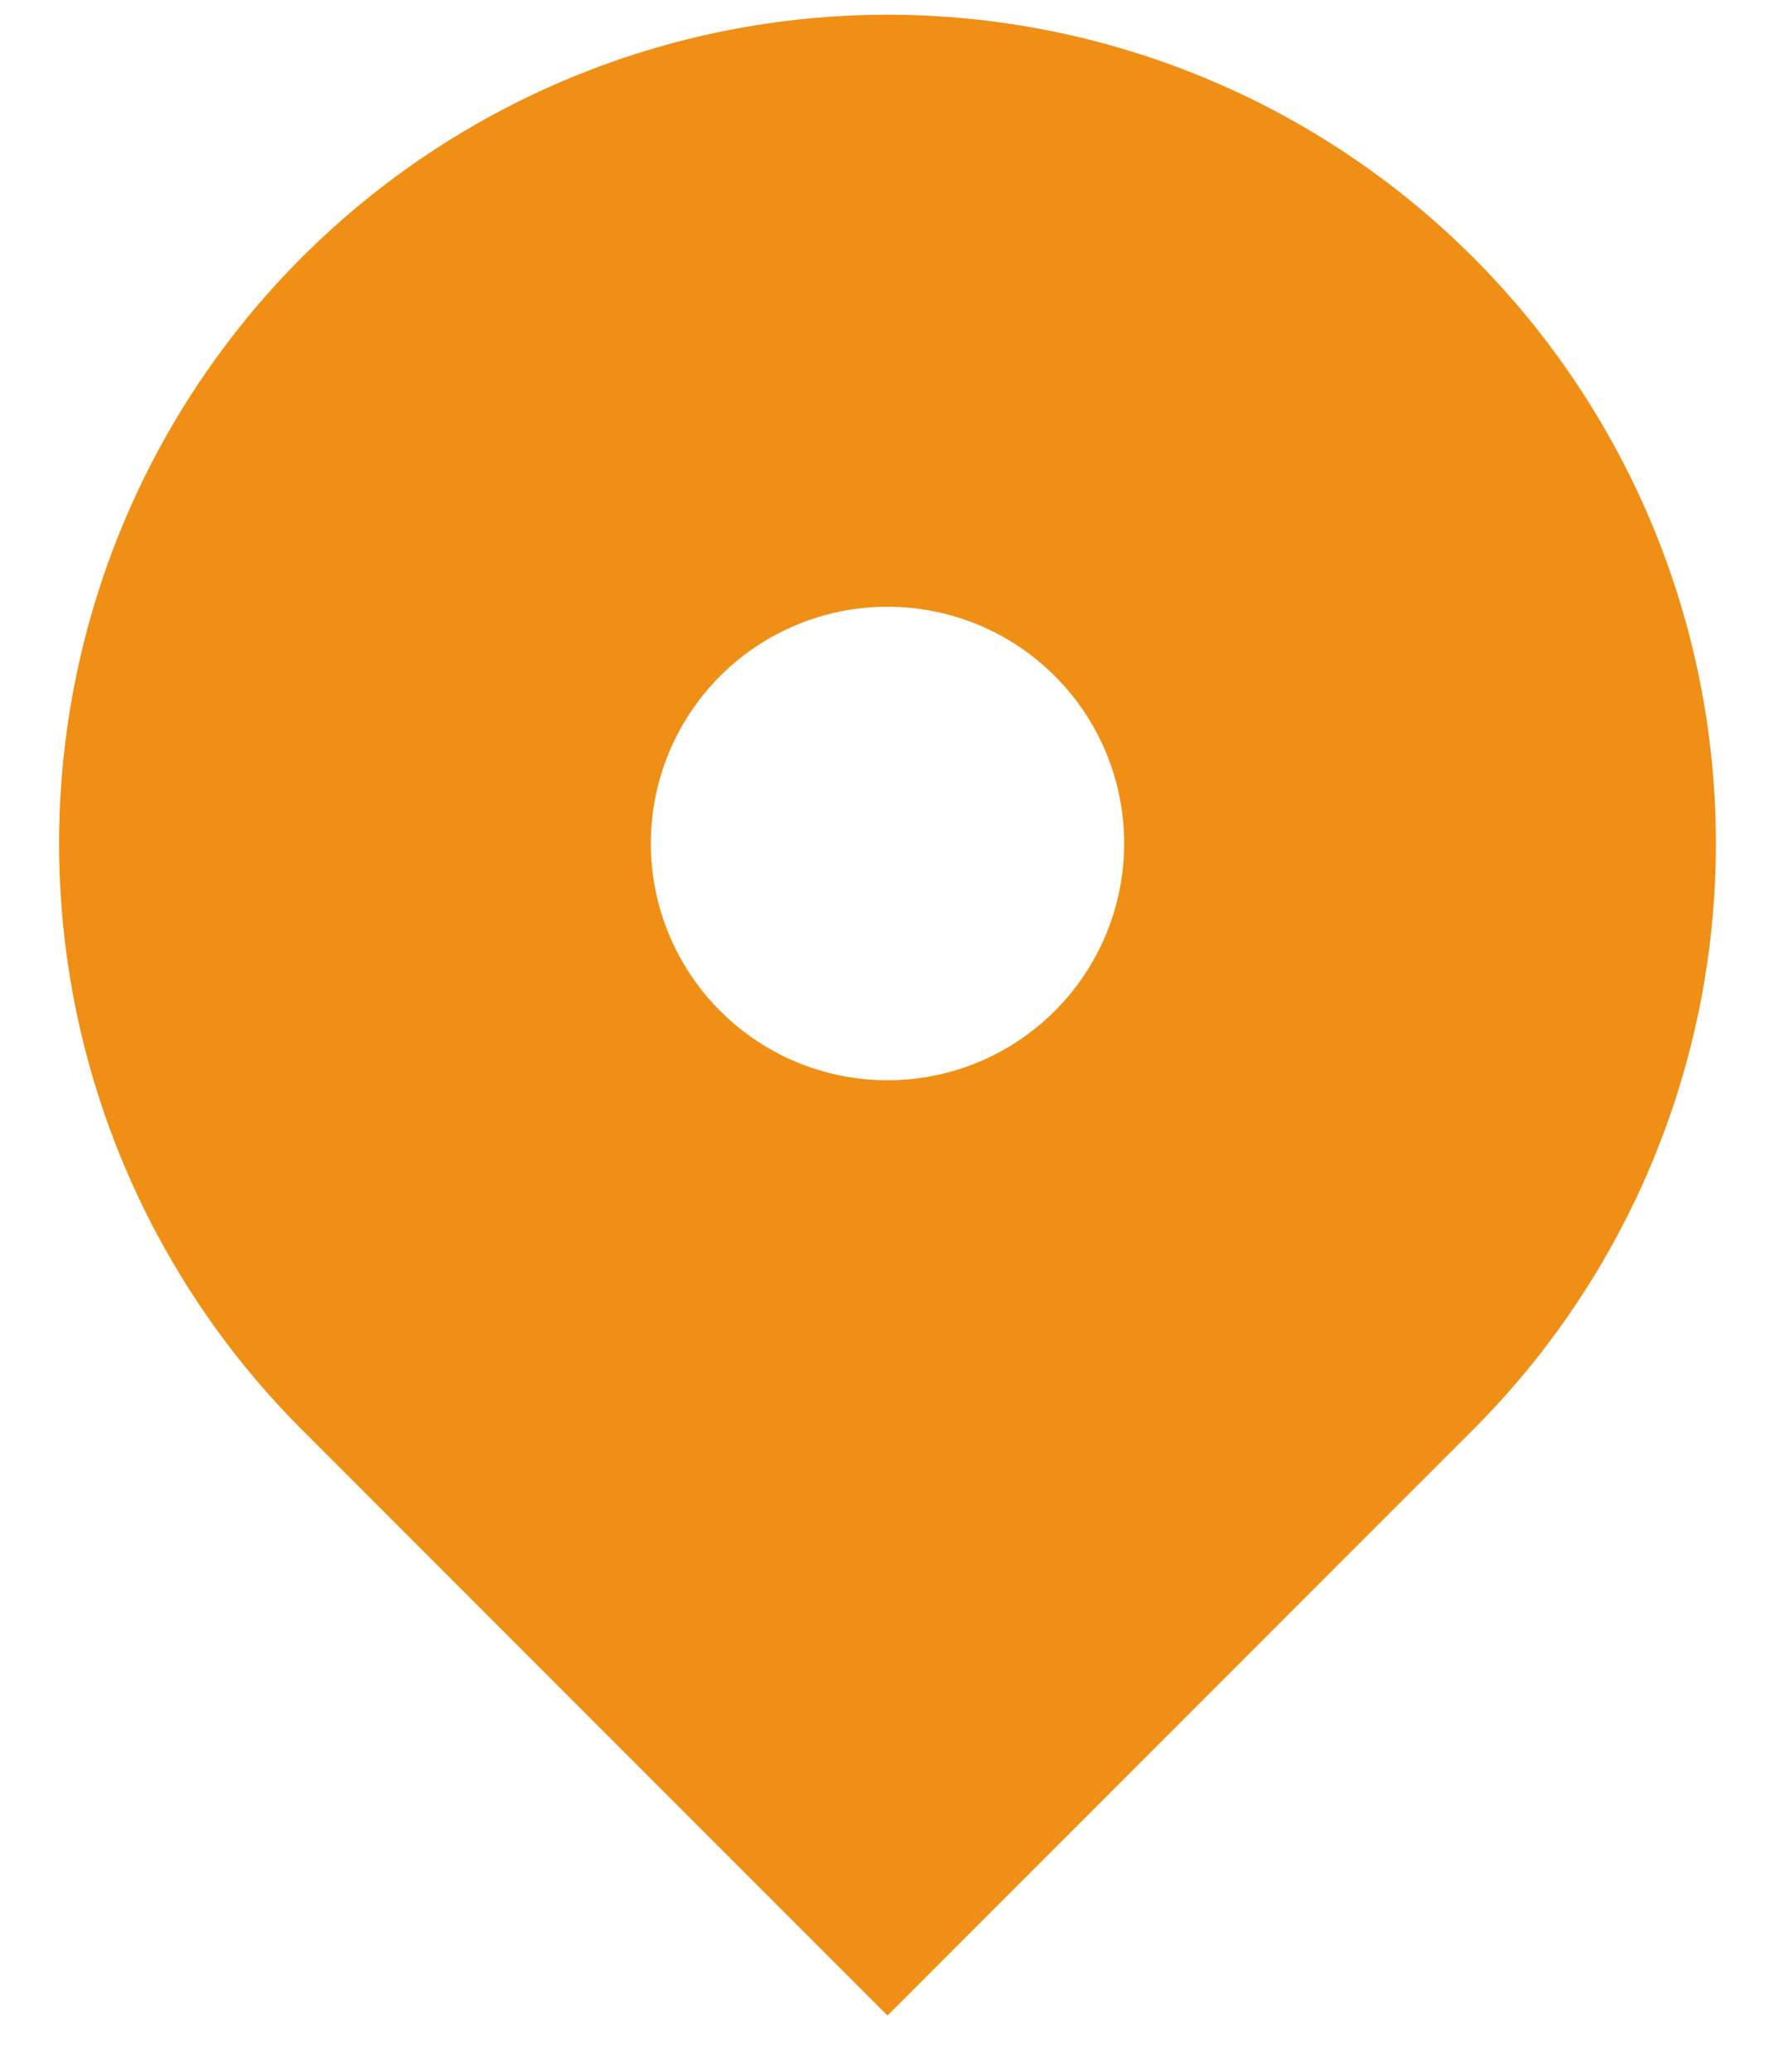 <svg width="24" height="28" viewBox="0 0 24 28" fill="none" xmlns="http://www.w3.org/2000/svg">
<path fill-rule="evenodd" clip-rule="evenodd" d="M4.08 3.48C6.181 1.379 9.029 0.199 12 0.199C14.971 0.199 17.82 1.379 19.92 3.48C22.02 5.58 23.201 8.429 23.201 11.4C23.201 14.37 22.02 17.219 19.92 19.32L12 27.24L4.08 19.32C3.04 18.28 2.215 17.045 1.652 15.686C1.089 14.327 0.799 12.871 0.799 11.4C0.799 9.929 1.089 8.472 1.652 7.113C2.215 5.755 3.04 4.52 4.08 3.48ZM12 14.6C12.849 14.6 13.663 14.263 14.263 13.662C14.863 13.062 15.2 12.248 15.2 11.4C15.2 10.551 14.863 9.737 14.263 9.137C13.663 8.537 12.849 8.2 12 8.2C11.151 8.2 10.337 8.537 9.737 9.137C9.137 9.737 8.8 10.551 8.8 11.4C8.8 12.248 9.137 13.062 9.737 13.662C10.337 14.263 11.151 14.6 12 14.6Z" fill="#F08F15"/>
</svg>
